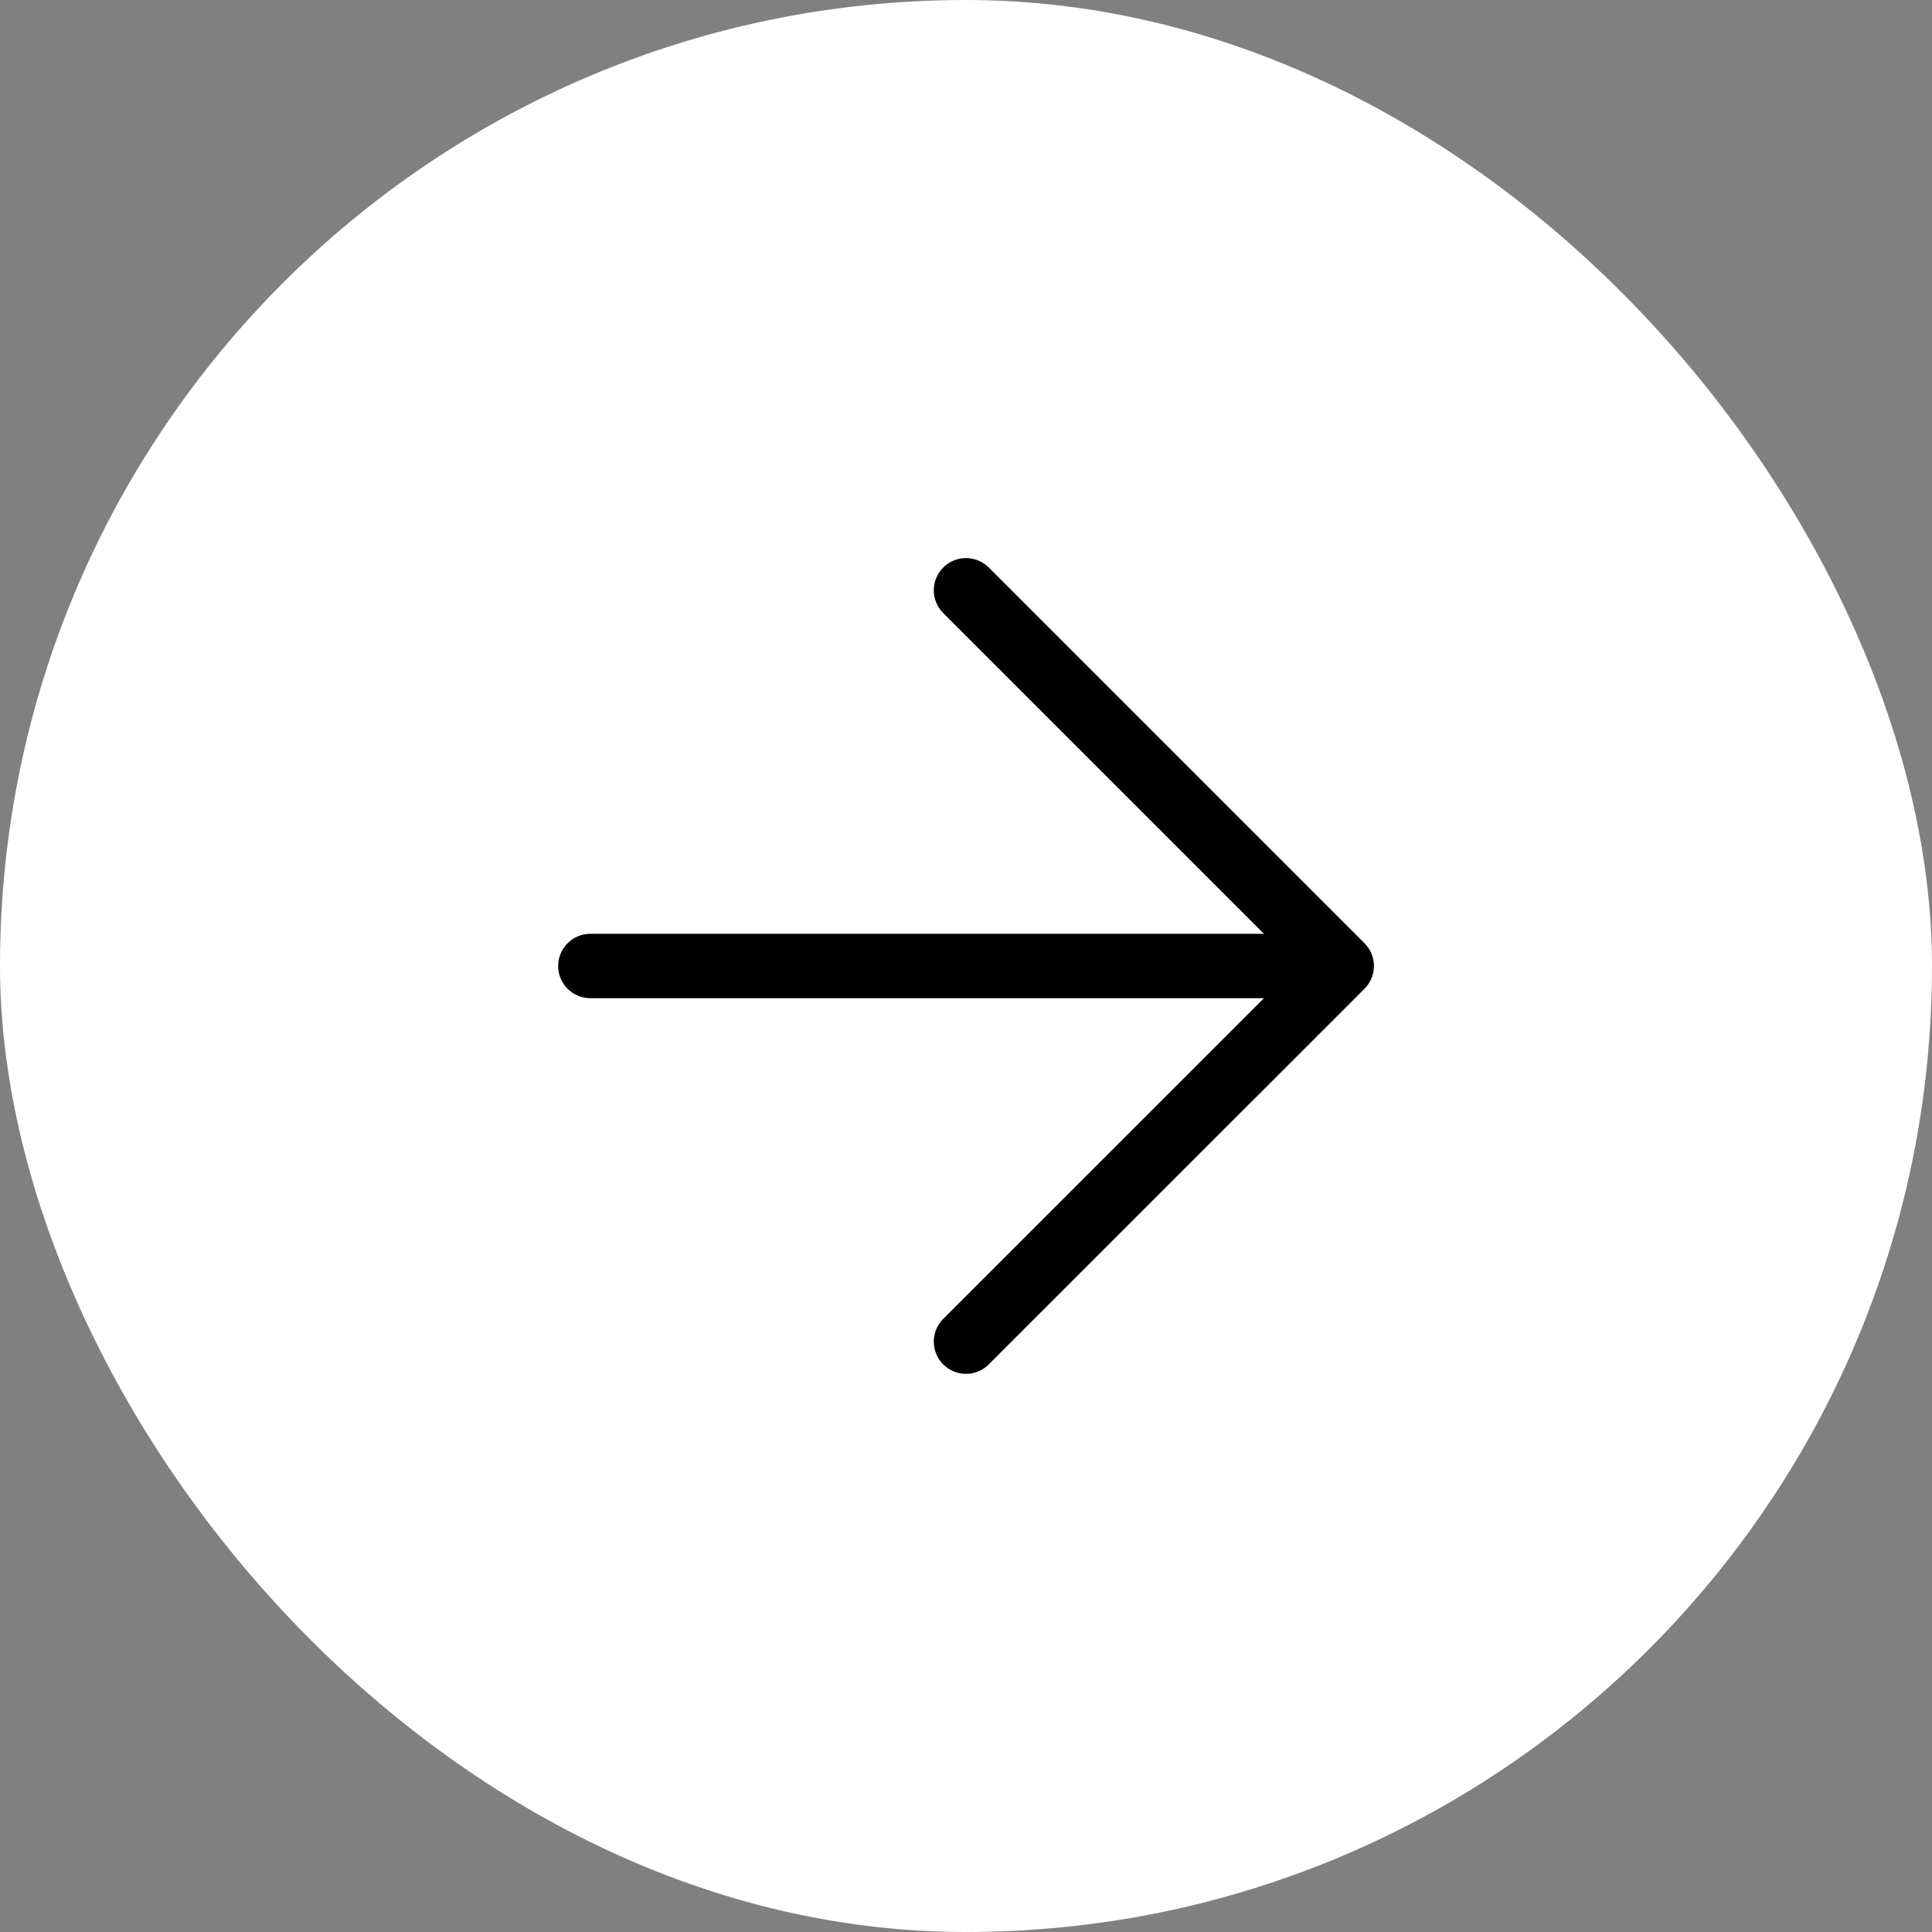 <svg width="30" height="30" viewBox="0 0 30 30" fill="none" xmlns="http://www.w3.org/2000/svg">
<rect x="0" y="0" width="30" height="30" fill="#808080" stroke="none"/>
<rect width="30" height="30" rx="15" fill="white"/>
<path d="M9.167 15H20.834M20.834 15L15 9.166M20.834 15L15 20.833" stroke="black" stroke-linecap="round" stroke-linejoin="round"/>
</svg>
